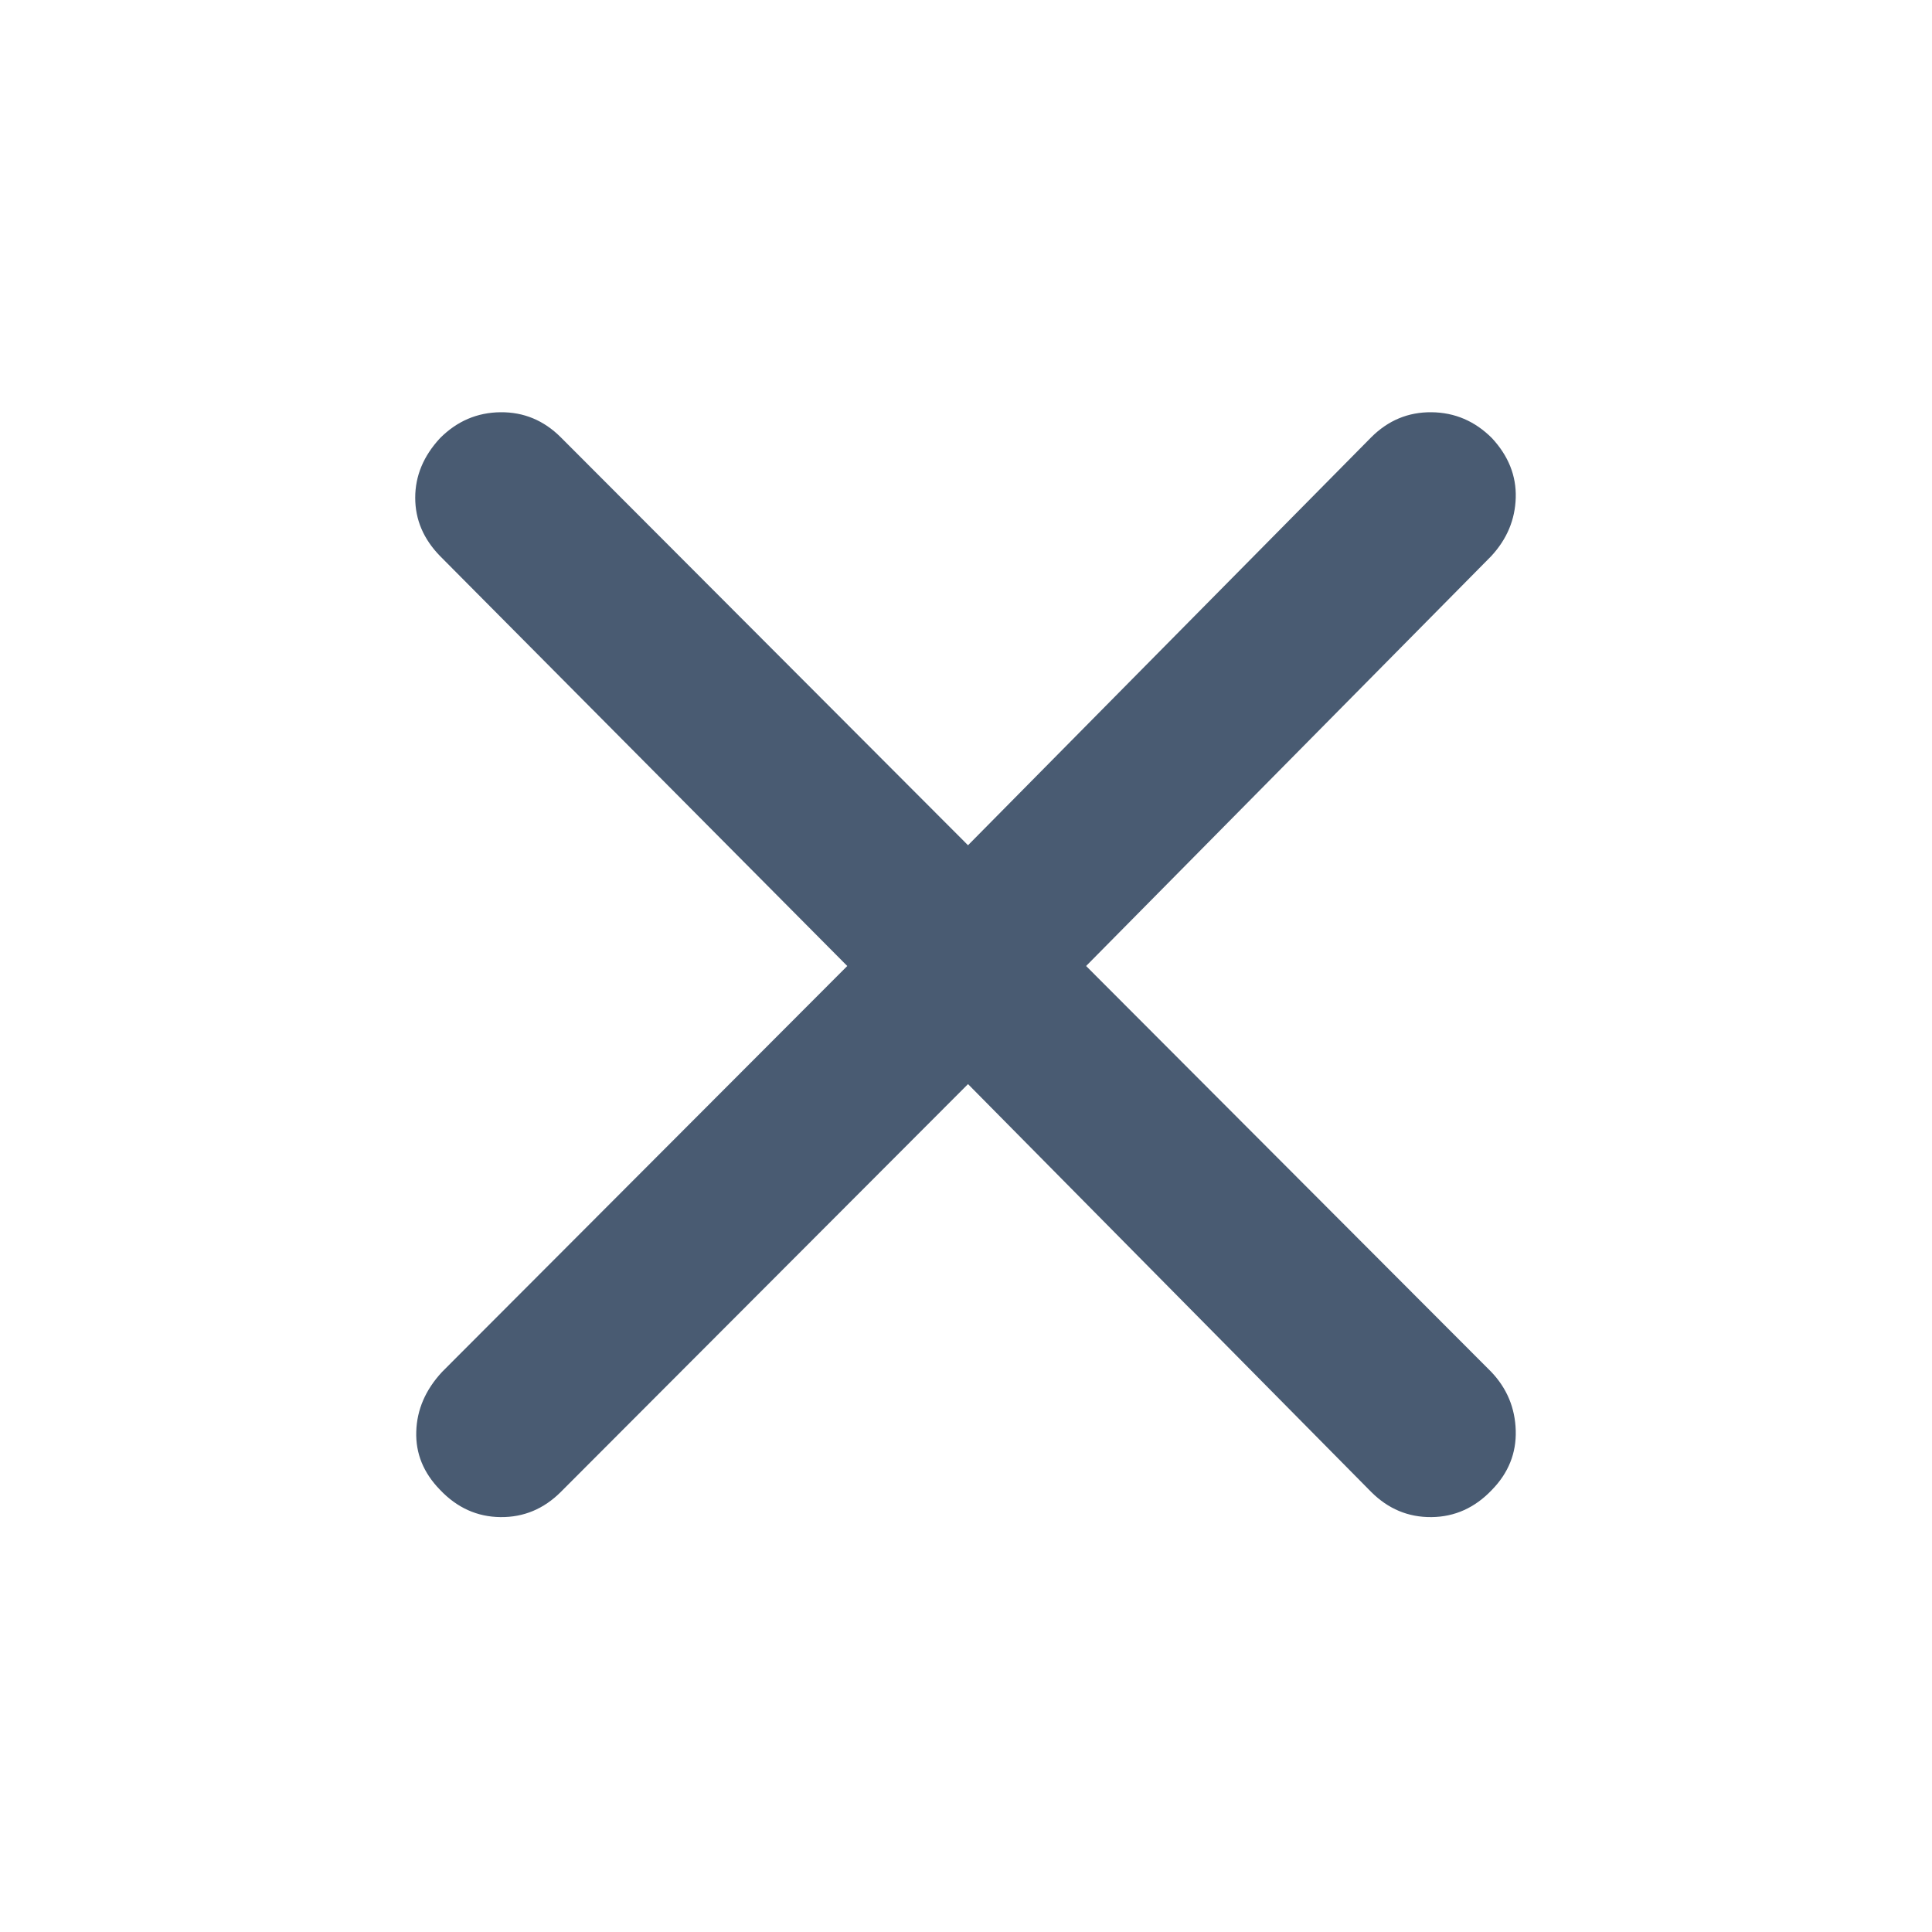 <svg width="24" height="24" viewBox="0 0 24 24" fill="none" xmlns="http://www.w3.org/2000/svg">
<mask id="mask0_523_8120" style="mask-type:alpha" maskUnits="userSpaceOnUse" x="0" y="0" width="24" height="24">
<rect width="24" height="24" fill="#D9D9D9"/>
</mask>
<g mask="url(#mask0_523_8120)">
<path d="M12.025 13.467L6.967 18.533C6.756 18.744 6.506 18.849 6.217 18.846C5.928 18.843 5.678 18.73 5.467 18.508C5.261 18.297 5.162 18.056 5.171 17.783C5.179 17.511 5.286 17.264 5.492 17.042L10.525 12L5.467 6.908C5.261 6.697 5.158 6.456 5.158 6.183C5.158 5.911 5.261 5.664 5.467 5.442C5.678 5.231 5.928 5.124 6.217 5.121C6.506 5.118 6.756 5.222 6.967 5.433L12.025 10.5L17.033 5.433C17.244 5.222 17.494 5.118 17.783 5.121C18.072 5.124 18.322 5.231 18.533 5.442C18.739 5.664 18.837 5.911 18.829 6.183C18.821 6.456 18.72 6.697 18.525 6.908L13.492 12L18.525 17.042C18.72 17.247 18.821 17.49 18.829 17.771C18.837 18.051 18.739 18.297 18.533 18.508C18.322 18.73 18.072 18.843 17.783 18.846C17.494 18.849 17.244 18.744 17.033 18.533L12.025 13.467Z" fill="#495B72"/>
</g>
</svg>
